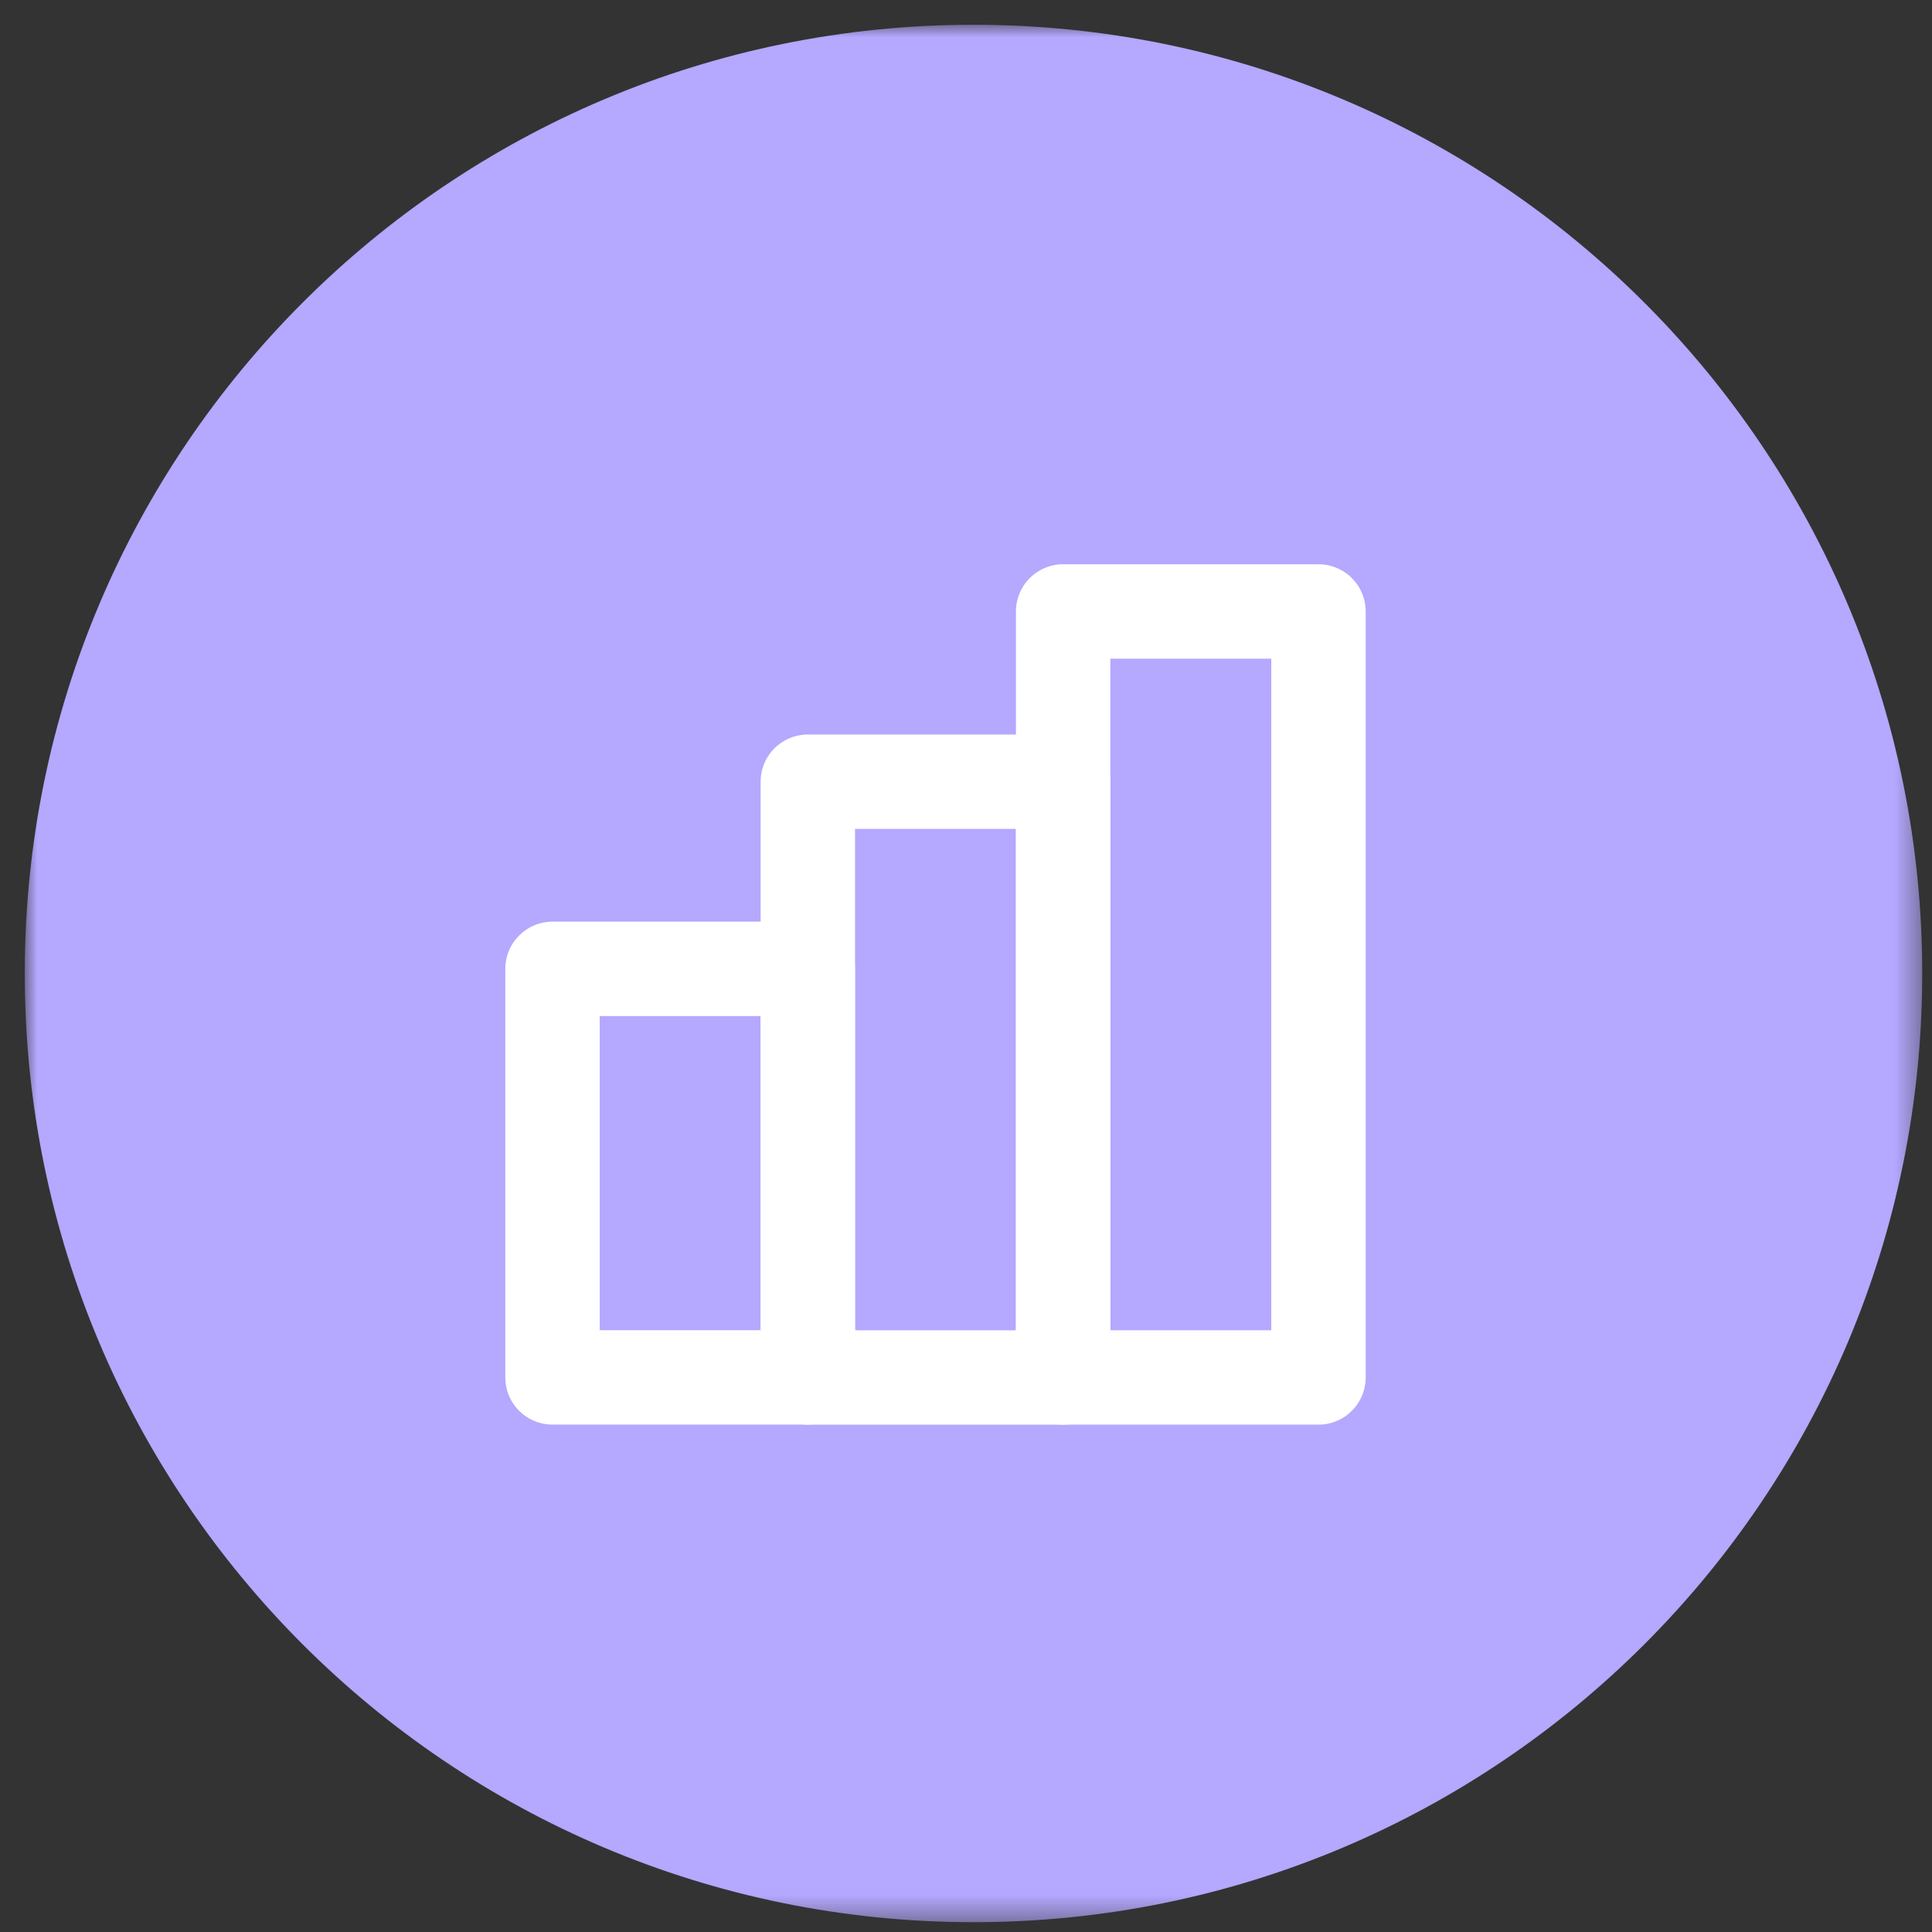 <svg width="78" height="78" viewBox="0 0 78 78" fill="none" xmlns="http://www.w3.org/2000/svg">
<rect x="0" y="0" width="78" height="78" fill="#333333" stroke="none"/>
<mask id="mask0_976_2445" style="mask-type:alpha" maskUnits="userSpaceOnUse" x="1" y="1" width="77" height="77">
<path fill-rule="evenodd" clip-rule="evenodd" d="M1 1H77.605V77.604H1V1Z" fill="white"/>
</mask>
<g mask="url(#mask0_976_2445)">
<path fill-rule="evenodd" clip-rule="evenodd" d="M77.605 39.301C77.605 60.457 60.457 77.604 39.303 77.604C18.147 77.604 1 60.457 1 39.301C1 18.147 18.147 1 39.303 1C60.457 1 77.605 18.147 77.605 39.301" fill="#B4A8FF"/>
</g>
<rect x="22.306" y="39.116" width="10.308" height="16.493" stroke="white" stroke-width="3.812" stroke-linejoin="round"/>
<rect x="32.614" y="31.56" width="10.308" height="24.053" stroke="white" stroke-width="3.812" stroke-linejoin="round"/>
<rect x="42.922" y="24.686" width="10.308" height="30.925" stroke="white" stroke-width="3.812" stroke-linejoin="round"/>
</svg>
